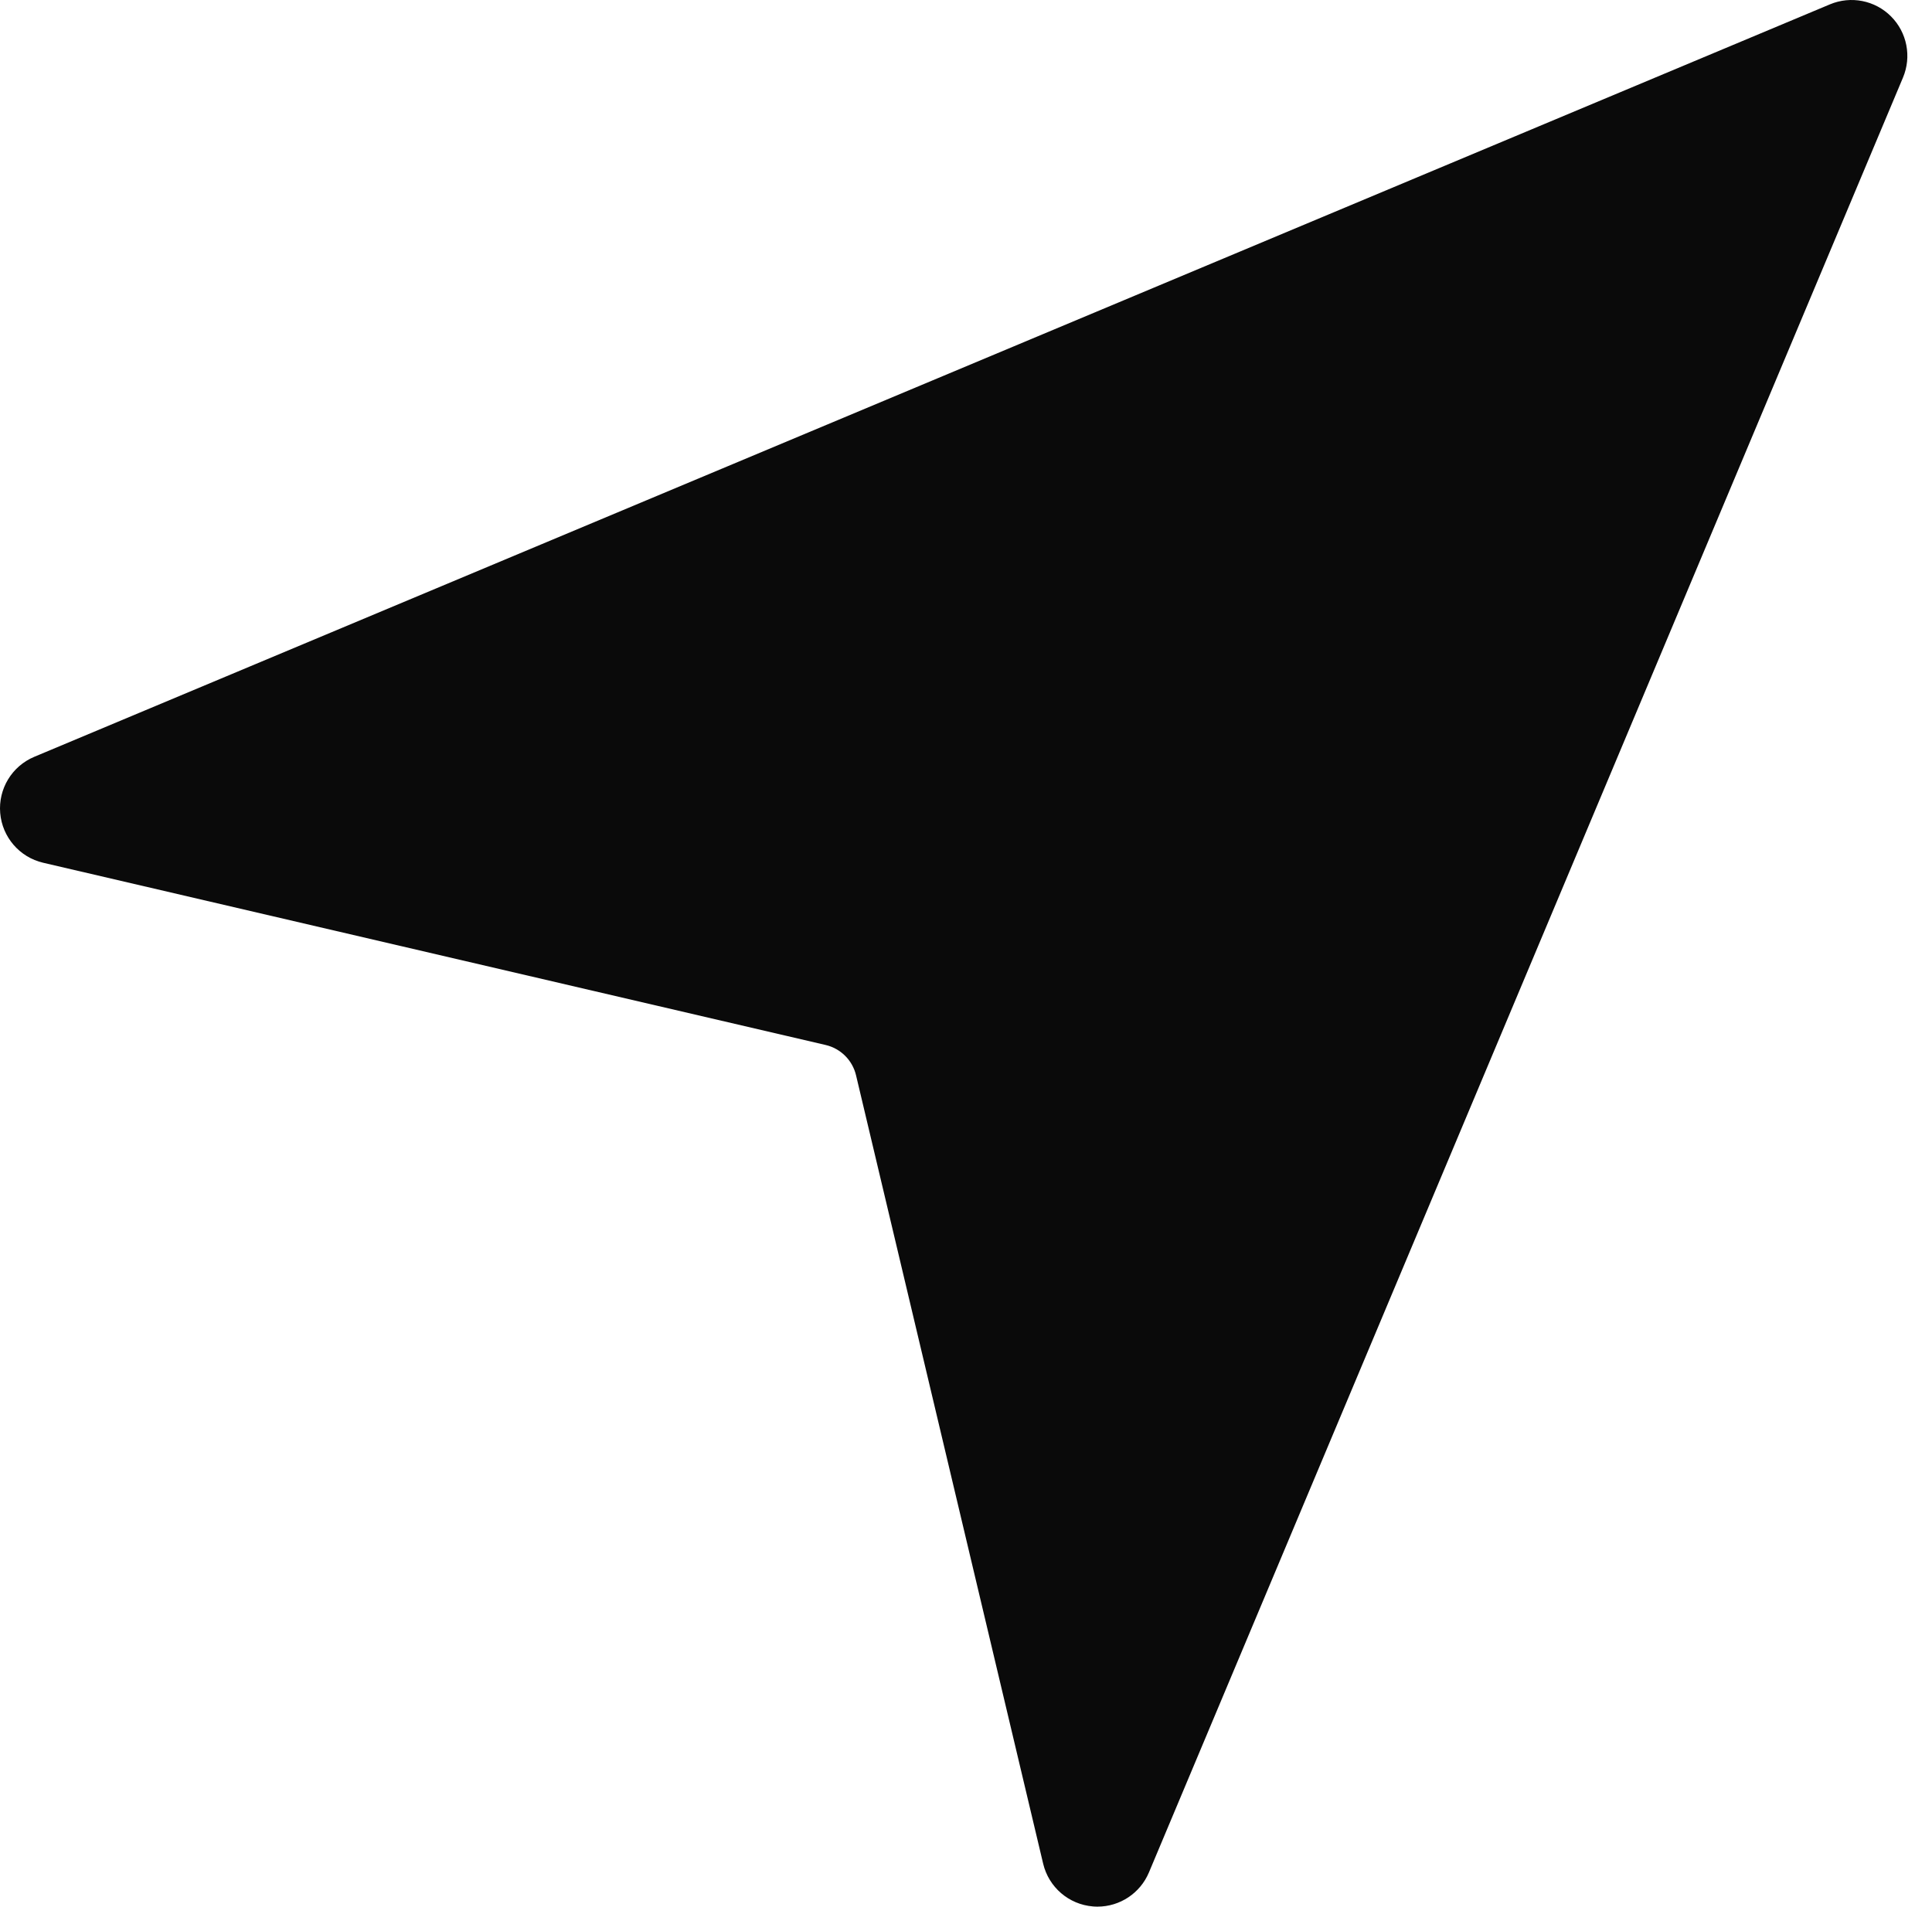 <?xml version="1.0" encoding="UTF-8"?> <svg xmlns="http://www.w3.org/2000/svg" width="77" height="76" viewBox="0 0 77 76" fill="none"> <path d="M75.367 0.654C74.729 0.013 73.767 -0.176 72.933 0.173L1.366 30.167C0.475 30.54 -0.073 31.445 0.008 32.408C0.089 33.371 0.781 34.171 1.721 34.39L32.902 41.653C33.505 41.793 33.976 42.262 34.118 42.864L41.575 74.287C41.797 75.225 42.597 75.913 43.557 75.992C43.618 75.998 43.679 76 43.741 76C44.63 76 45.442 75.467 45.791 74.636L75.844 3.091C76.194 2.257 76.006 1.294 75.367 0.654Z" fill="#0A0A0A"></path> </svg> 